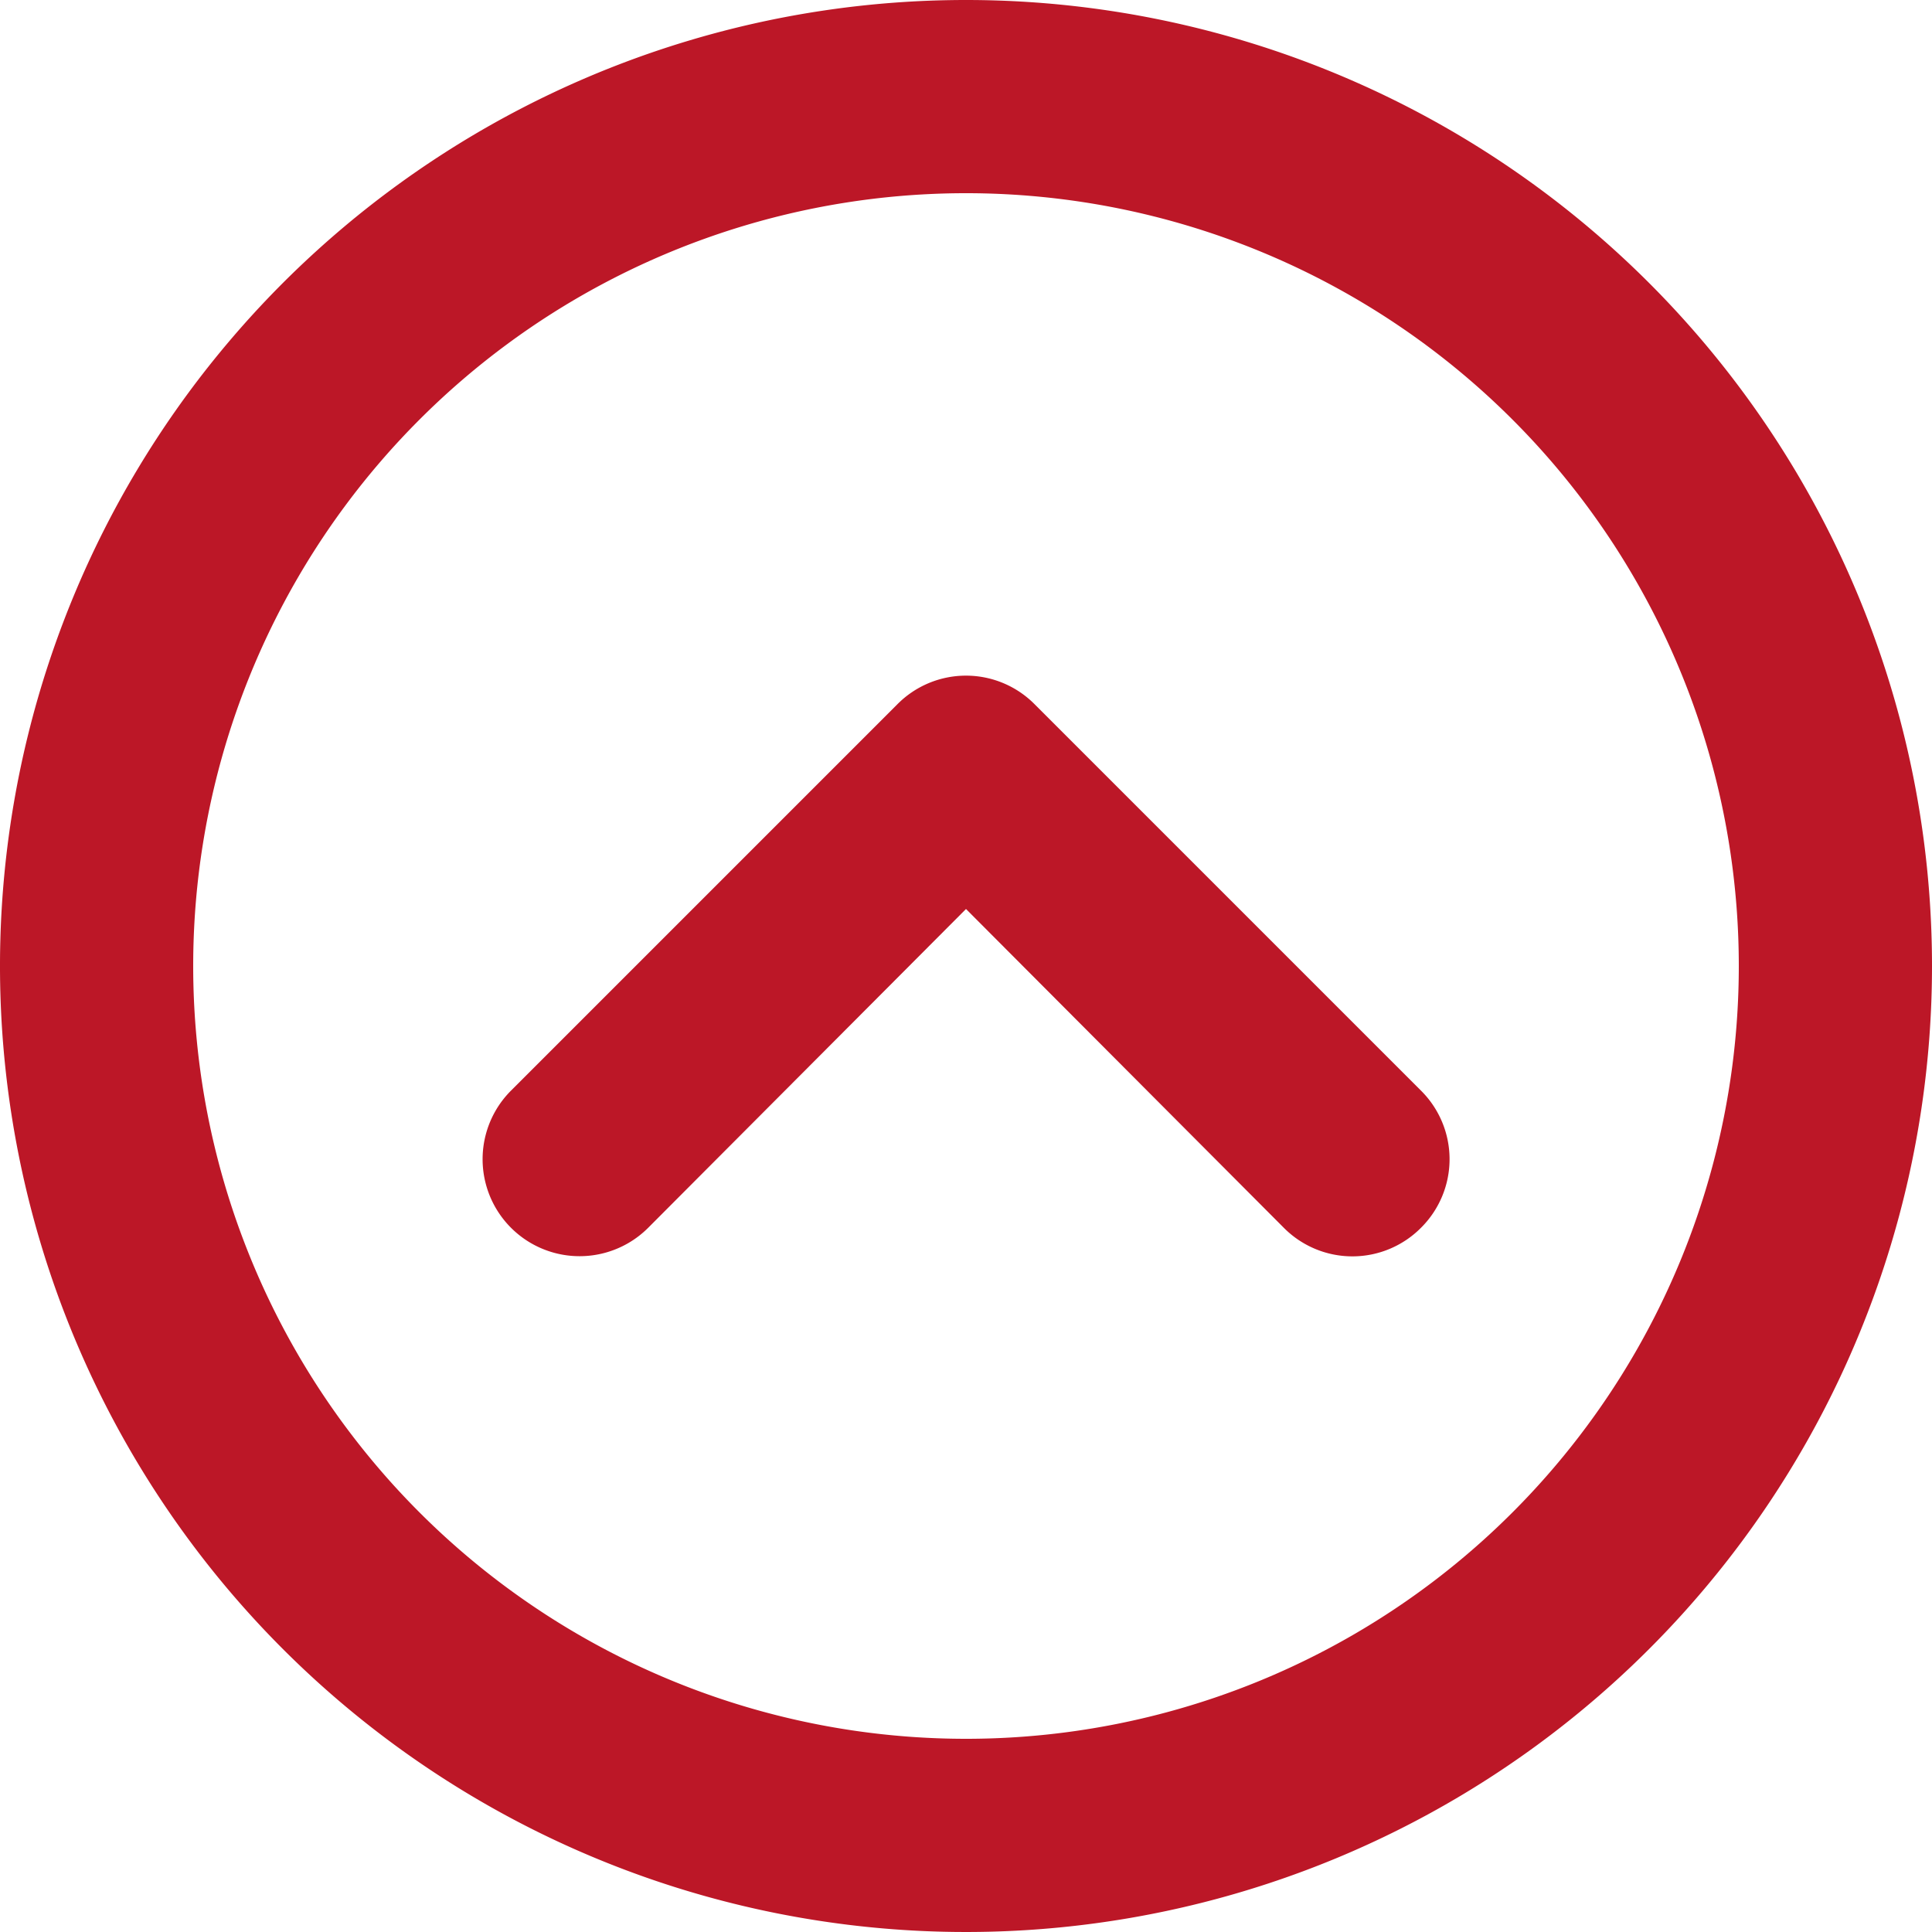 <?xml version="1.0" encoding="UTF-8" standalone="no"?><svg xmlns="http://www.w3.org/2000/svg" xmlns:xlink="http://www.w3.org/1999/xlink" fill="#bc1727" height="20" preserveAspectRatio="xMidYMid meet" version="1" viewBox="6.0 6.0 20.0 20.0" width="20" zoomAndPan="magnify"><g id="change1_1"><path d="M16,6A10,10,0,1,0,26,16,10,10,0,0,0,16,6Zm0,18a8,8,0,1,1,8-8A8,8,0,0,1,16,24Z" fill="inherit"/><path d="M16.71,13.29a1,1,0,0,0-1.42,0l-4,4a1,1,0,0,0,1.42,1.42L16,15.41l3.29,3.3a1,1,0,0,0,1.42,0,1,1,0,0,0,0-1.42Z" fill="inherit"/></g></svg>